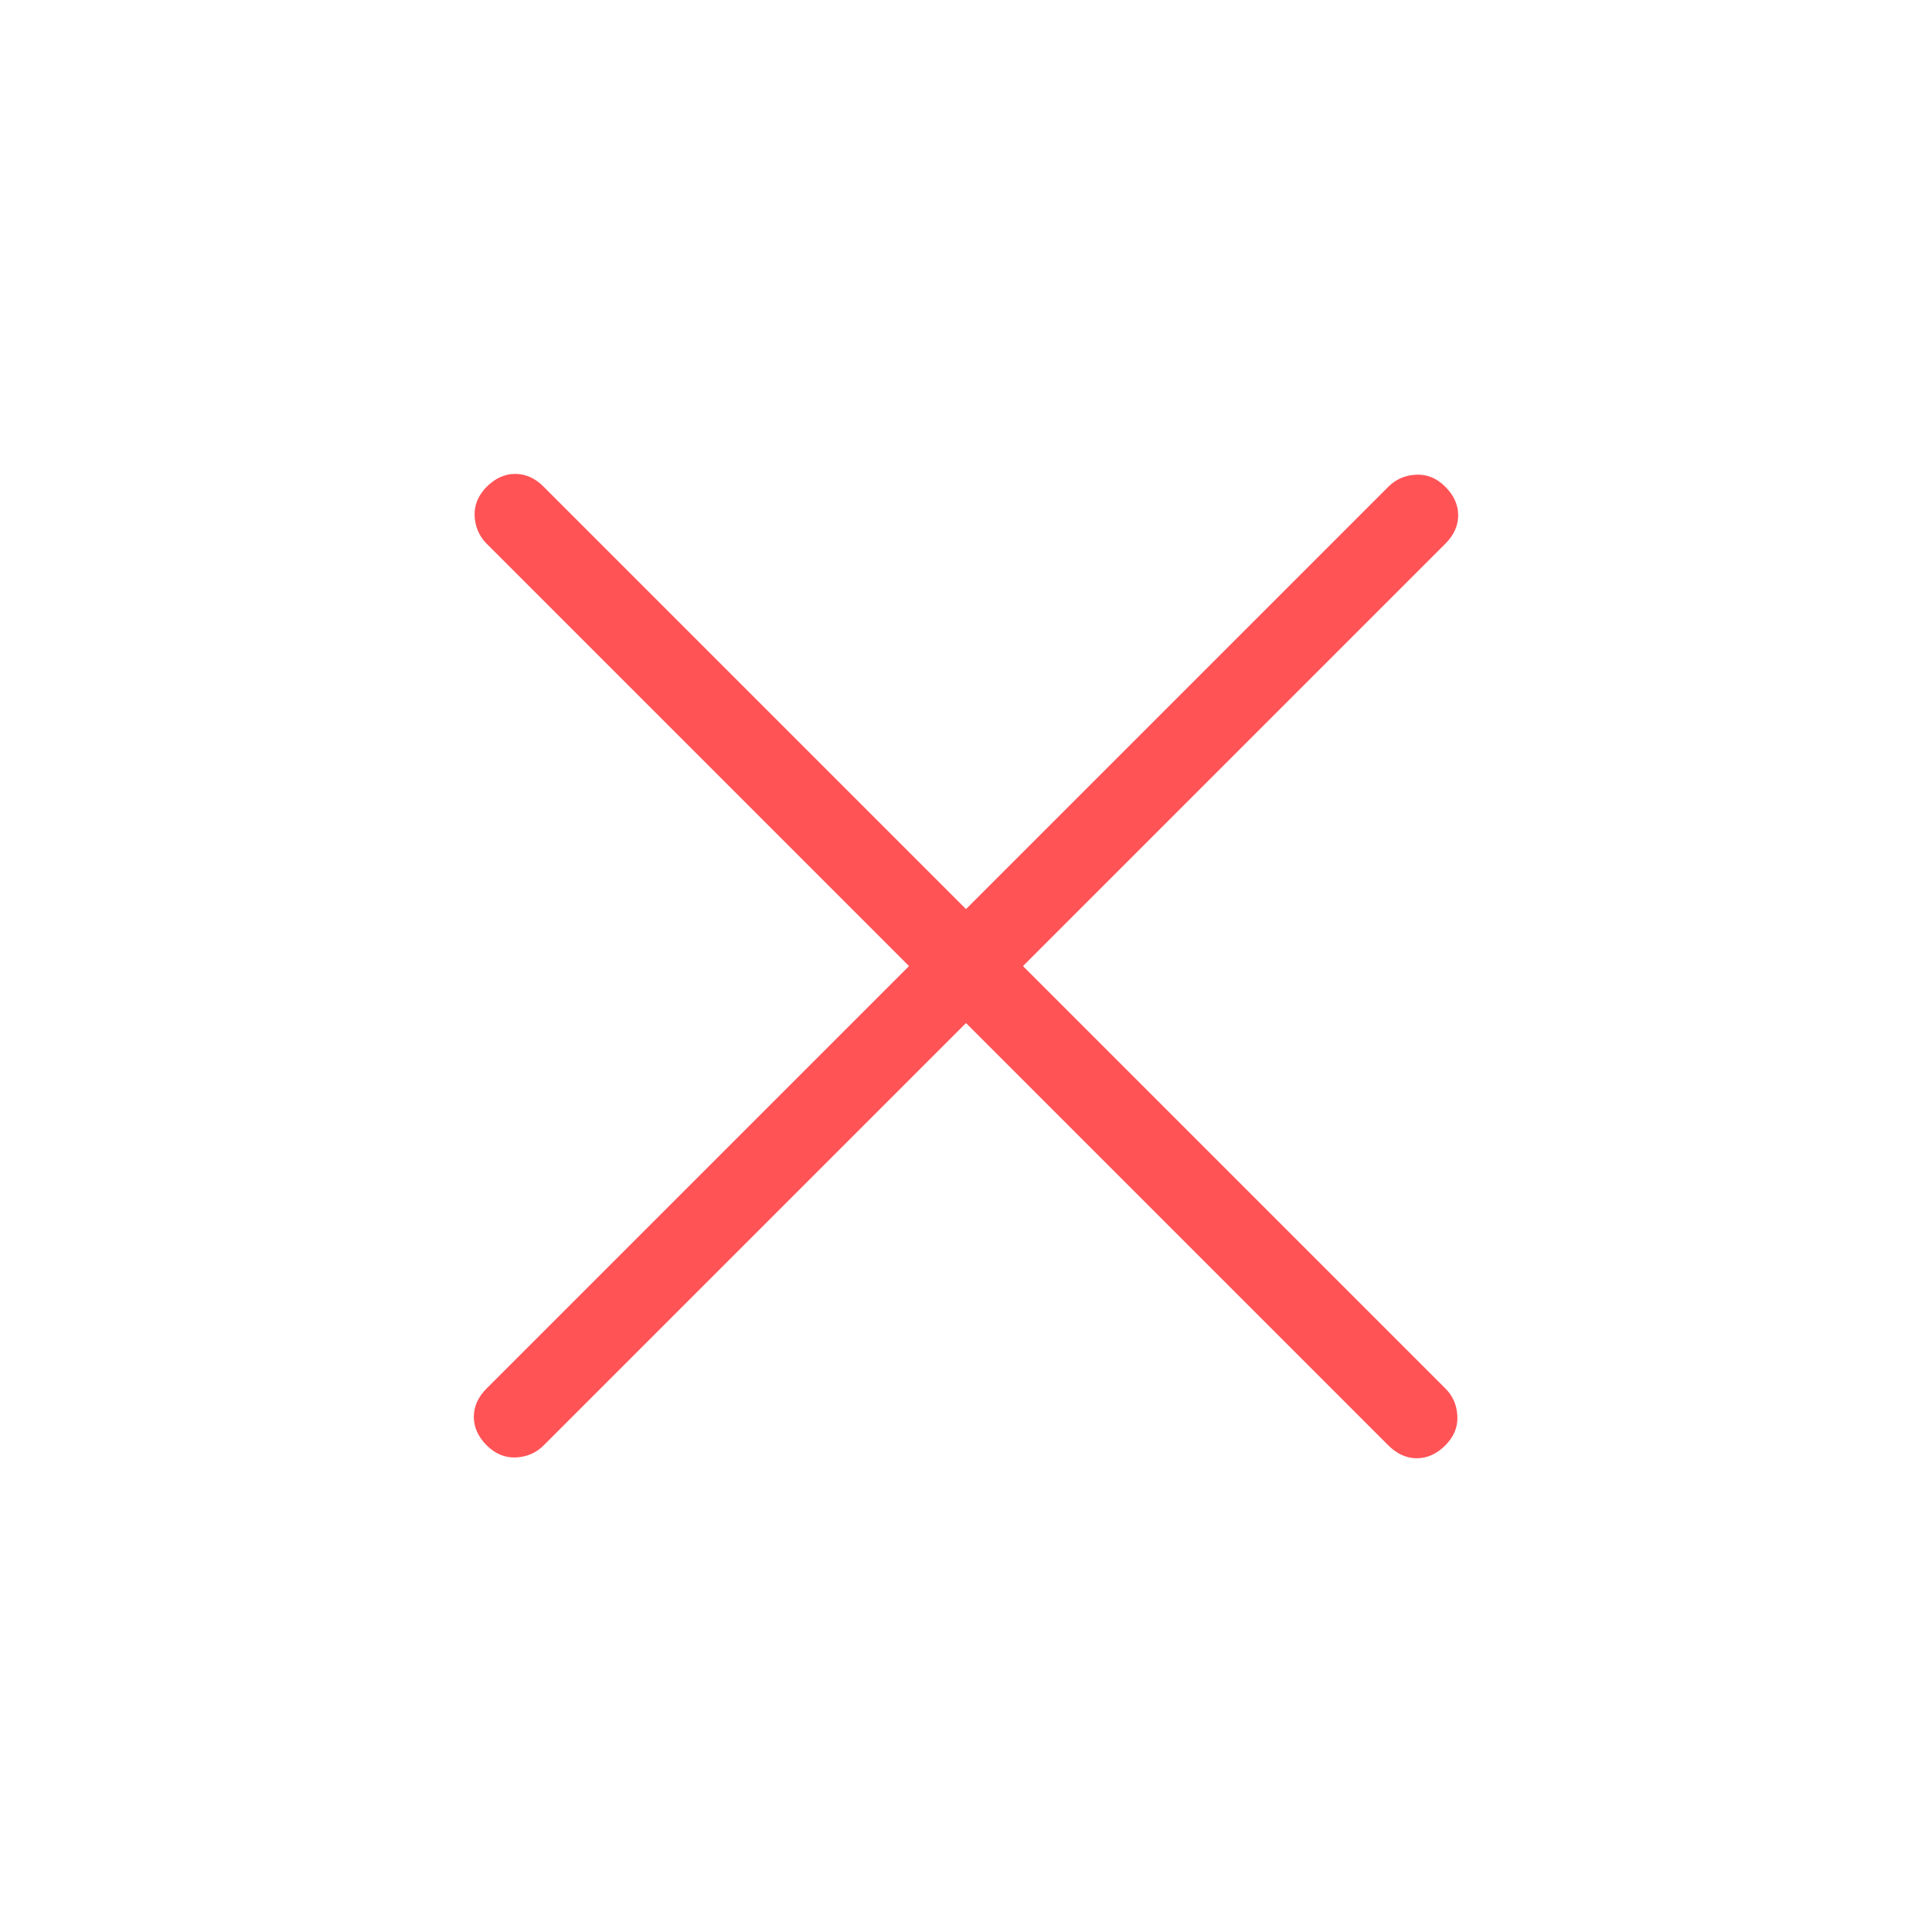 <?xml version="1.0" encoding="UTF-8"?> <svg xmlns="http://www.w3.org/2000/svg" width="24" height="24" viewBox="0 0 24 24" fill="none"><rect width="24" height="24" fill="white"></rect><path d="M12 12.709L6.754 17.955C6.661 18.048 6.546 18.098 6.41 18.105C6.274 18.111 6.153 18.061 6.046 17.955C5.94 17.848 5.886 17.73 5.886 17.601C5.886 17.471 5.94 17.353 6.046 17.247L11.292 12.001L6.046 6.755C5.953 6.661 5.903 6.547 5.896 6.411C5.89 6.275 5.94 6.153 6.046 6.047C6.153 5.94 6.271 5.887 6.4 5.887C6.53 5.887 6.648 5.94 6.754 6.047L12 11.293L17.246 6.047C17.34 5.953 17.455 5.903 17.591 5.897C17.727 5.89 17.848 5.94 17.954 6.047C18.061 6.153 18.114 6.271 18.114 6.401C18.114 6.53 18.061 6.648 17.954 6.755L12.708 12.001L17.954 17.247C18.048 17.34 18.098 17.455 18.104 17.592C18.111 17.727 18.061 17.848 17.954 17.955C17.848 18.061 17.73 18.115 17.6 18.115C17.471 18.115 17.353 18.061 17.246 17.955L12 12.709Z" fill="#FF5356"></path></svg> 
